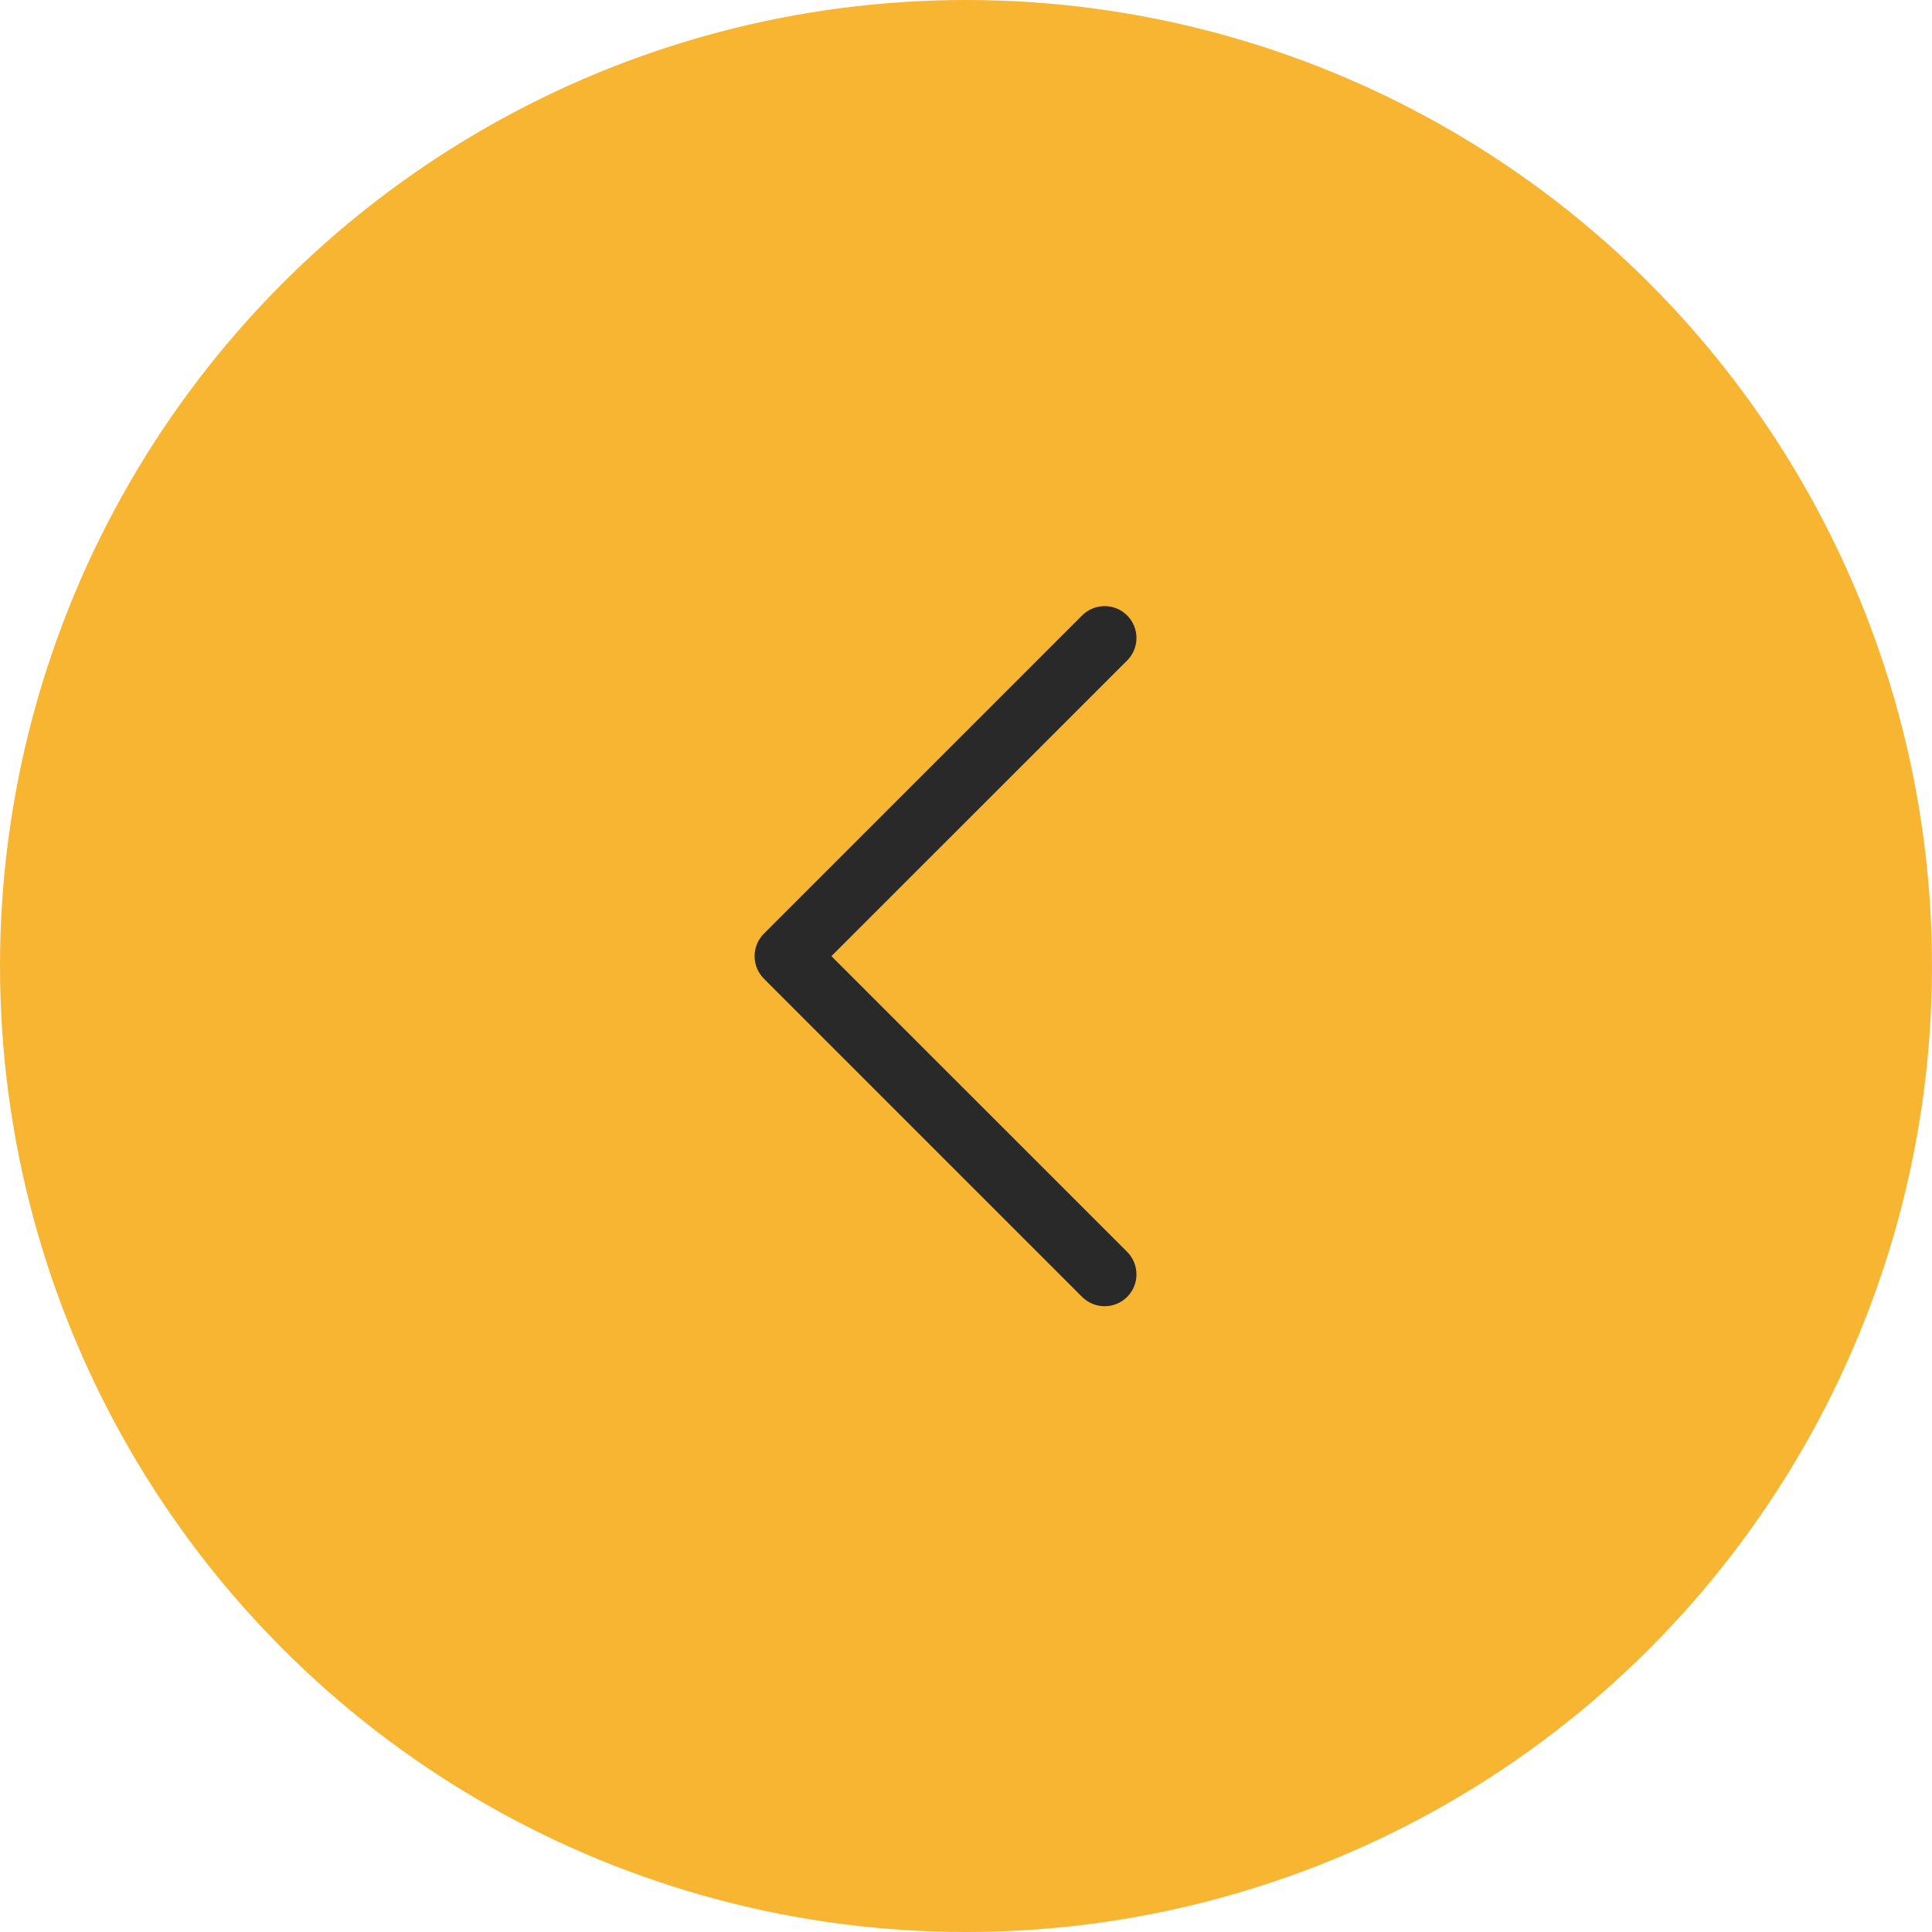 <svg width="51" height="51" viewBox="0 0 51 51" fill="none" xmlns="http://www.w3.org/2000/svg">
<circle cx="25.5" cy="25.5" r="25.5" fill="#F8B532"/>
<path d="M20.165 25.835L28.565 34.235C28.643 34.313 28.736 34.375 28.838 34.417C28.94 34.459 29.049 34.481 29.16 34.481C29.27 34.481 29.379 34.459 29.481 34.417C29.583 34.375 29.676 34.313 29.754 34.235C29.832 34.157 29.894 34.064 29.936 33.962C29.978 33.86 30 33.751 30 33.64C30 33.53 29.978 33.421 29.936 33.319C29.894 33.217 29.832 33.124 29.754 33.046L21.947 25.24L29.754 17.435C29.912 17.277 30 17.063 30 16.84C30 16.618 29.912 16.404 29.754 16.246C29.596 16.088 29.382 16 29.16 16C28.937 16 28.723 16.088 28.565 16.246L20.165 24.646C20.087 24.724 20.025 24.817 19.983 24.919C19.941 25.021 19.919 25.13 19.919 25.24C19.919 25.351 19.941 25.46 19.983 25.562C20.025 25.664 20.087 25.757 20.165 25.835Z" fill="#292929"/>
</svg>
